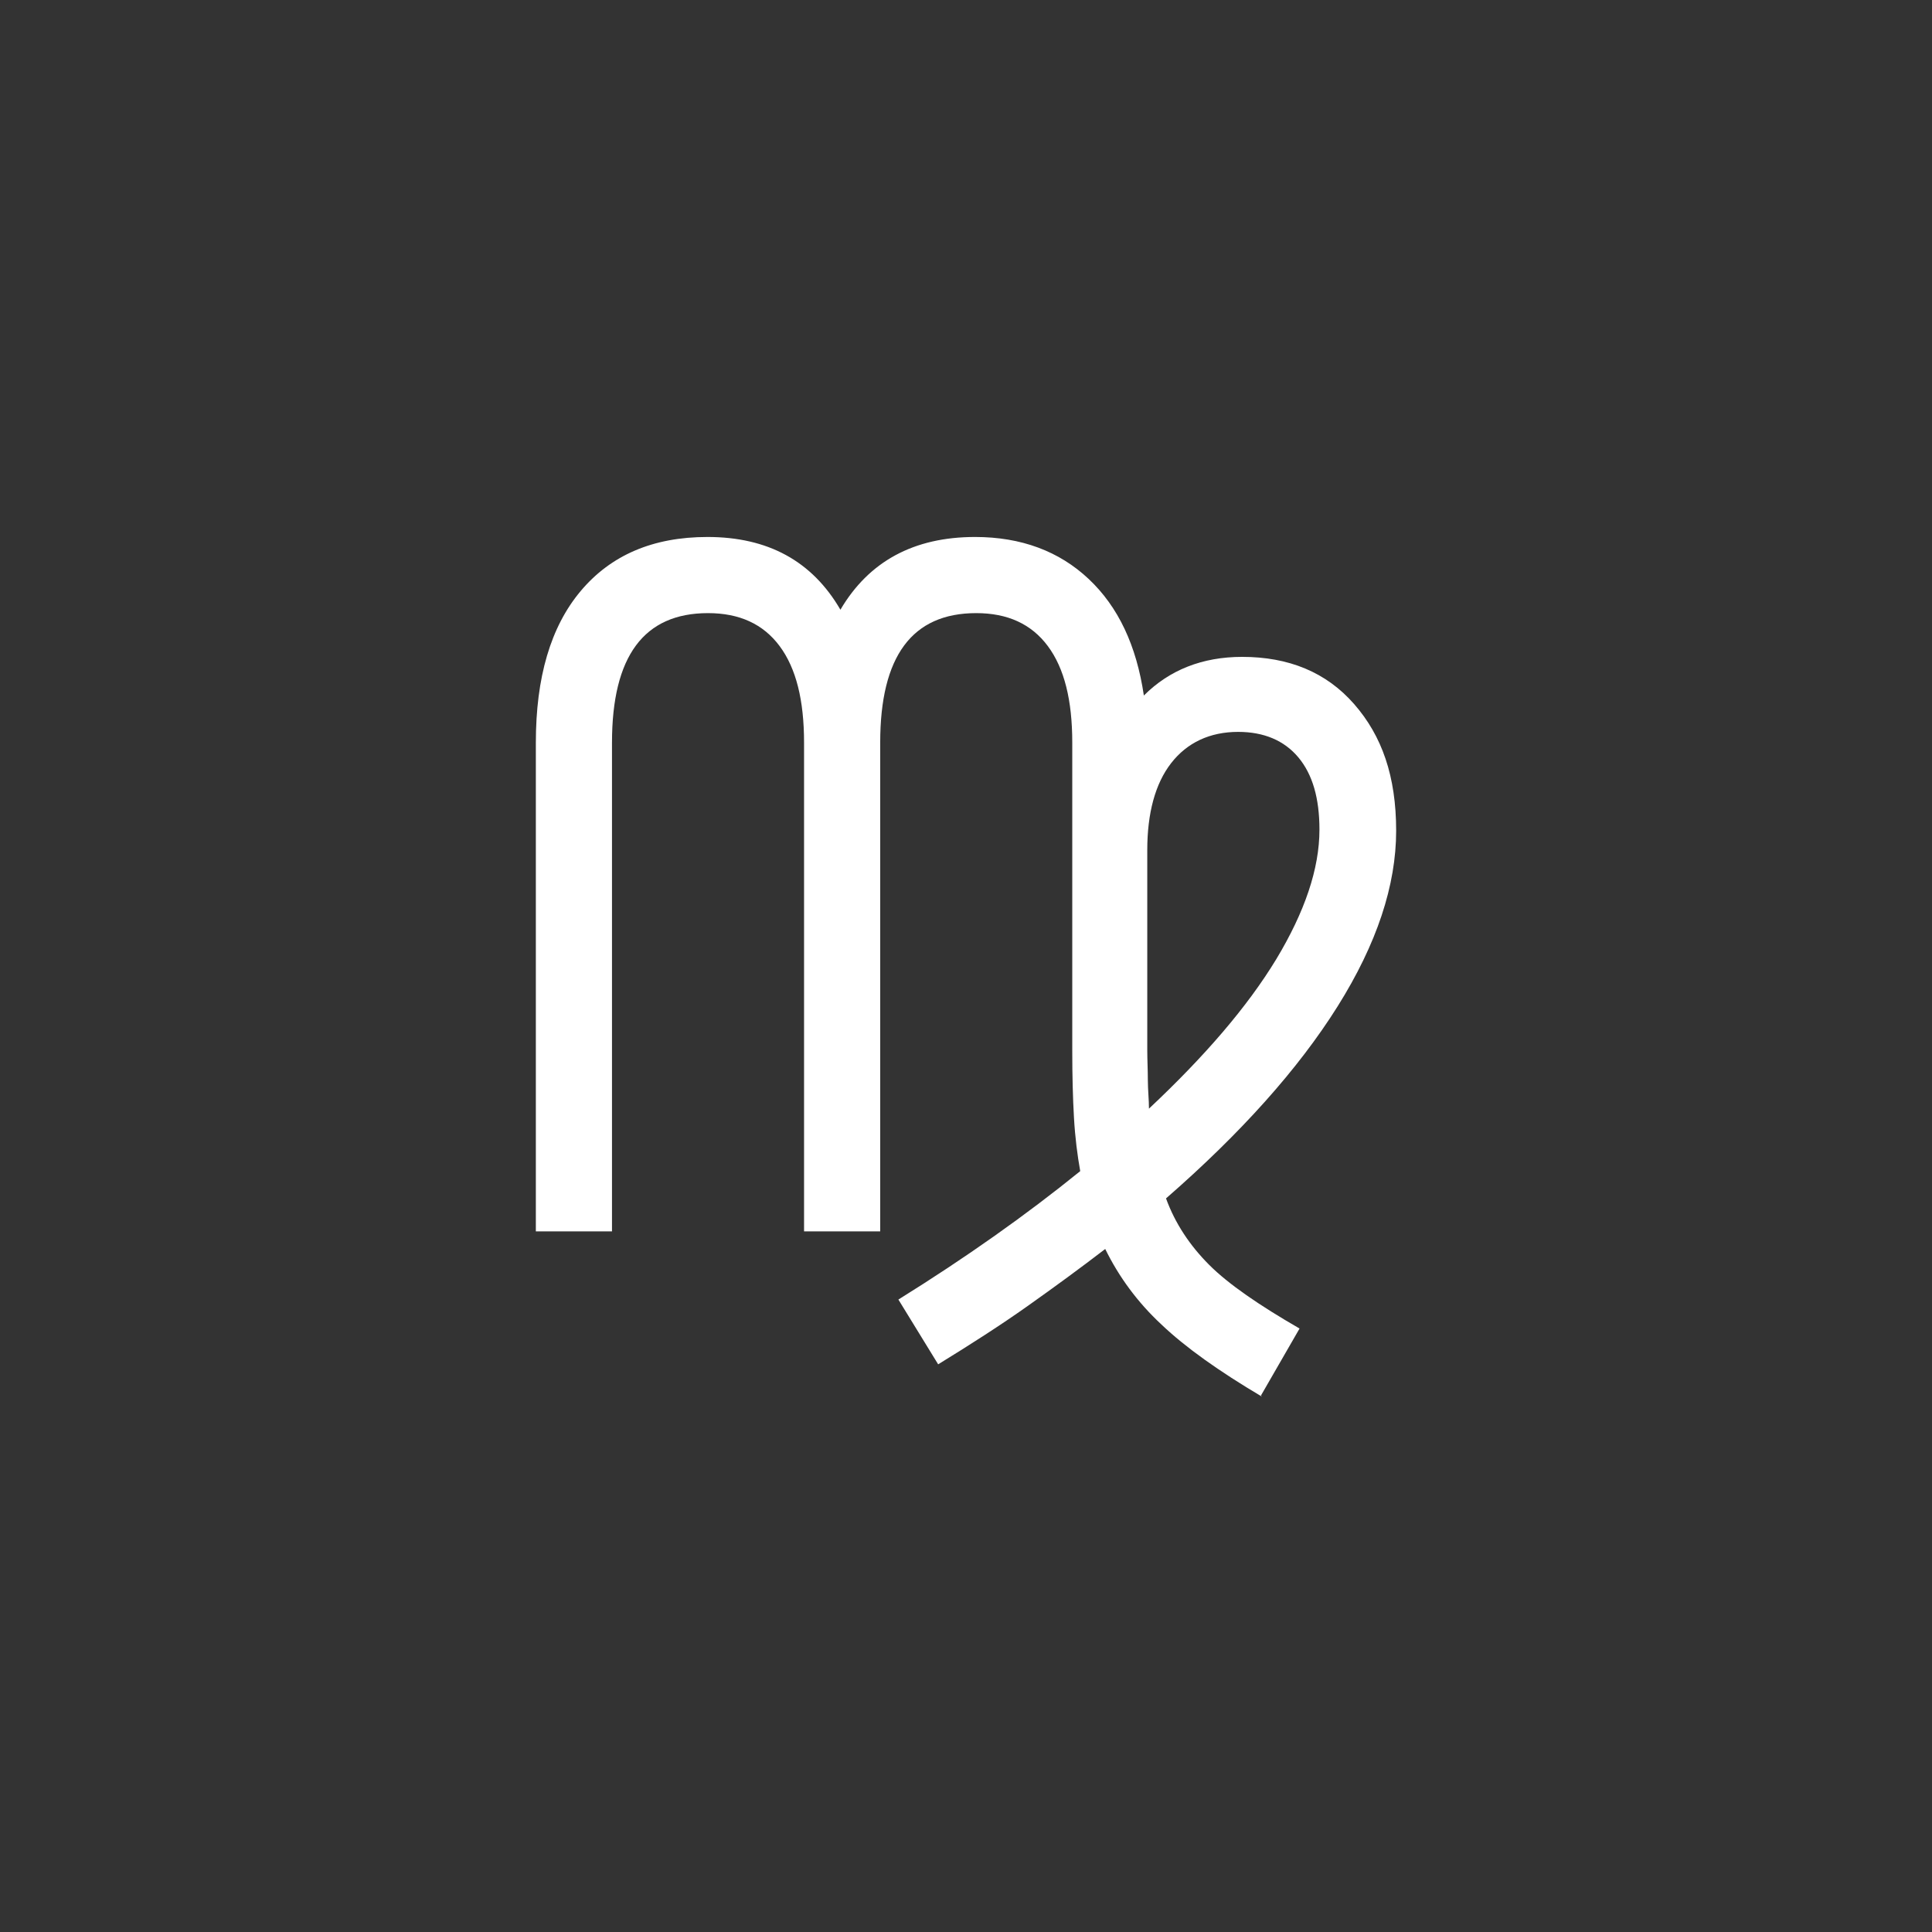 <?xml version="1.0" encoding="UTF-8"?>
<svg id="icon_zodiac" data-name="icon zodiac" xmlns="http://www.w3.org/2000/svg" viewBox="0 0 34 34">
  <rect x="0" y="0" width="34" height="34" fill="#333333" stroke="none"/>
  <defs>
    <style>
      .cls-1 {
        fill: none;
      }

      .cls-1, .cls-2 {
        stroke-width: 0px;
      }

      .cls-2 {
        fill: #fff;
      }
    </style>
  </defs>
  <rect class="cls-1" width="34" height="34"/>
  <path class="cls-2" d="m22.19,24.56l.68-1.18c-.71-.41-1.25-.78-1.59-1.12s-.6-.73-.76-1.17c1.32-1.15,2.33-2.28,3.02-3.38.69-1.1,1.03-2.13,1.03-3.09s-.25-1.67-.74-2.23-1.15-.83-1.97-.83c-.7,0-1.28.23-1.73.68-.13-.88-.45-1.56-.97-2.05-.52-.49-1.19-.74-2-.74-1.08,0-1.87.43-2.37,1.28-.5-.86-1.28-1.28-2.34-1.28-.96,0-1.7.32-2.23.95-.53.63-.79,1.52-.79,2.67v8.6h1.34v-8.6c0-1.52.56-2.28,1.69-2.28.55,0,.97.19,1.26.58.29.39.43.95.43,1.7v8.6h1.34v-8.6c0-1.52.56-2.28,1.69-2.28.55,0,.97.19,1.26.58.29.39.43.95.43,1.7v5.43c0,.43.01.82.03,1.17s.06.66.11.94c-.95.77-2.01,1.52-3.2,2.26l.7,1.14c.57-.35,1.1-.69,1.58-1.03s.93-.67,1.36-1c.24.49.57.94.99,1.33.42.4,1.01.82,1.77,1.27Zm-1.97-5.04c0-.17-.02-.34-.02-.52,0-.17-.01-.35-.01-.52v-3.52c0-.65.14-1.17.42-1.53.28-.36.68-.55,1.18-.55.45,0,.81.15,1.06.45.25.3.37.72.37,1.27,0,.69-.26,1.45-.76,2.28-.51.84-1.26,1.71-2.24,2.63Z"/>
</svg>